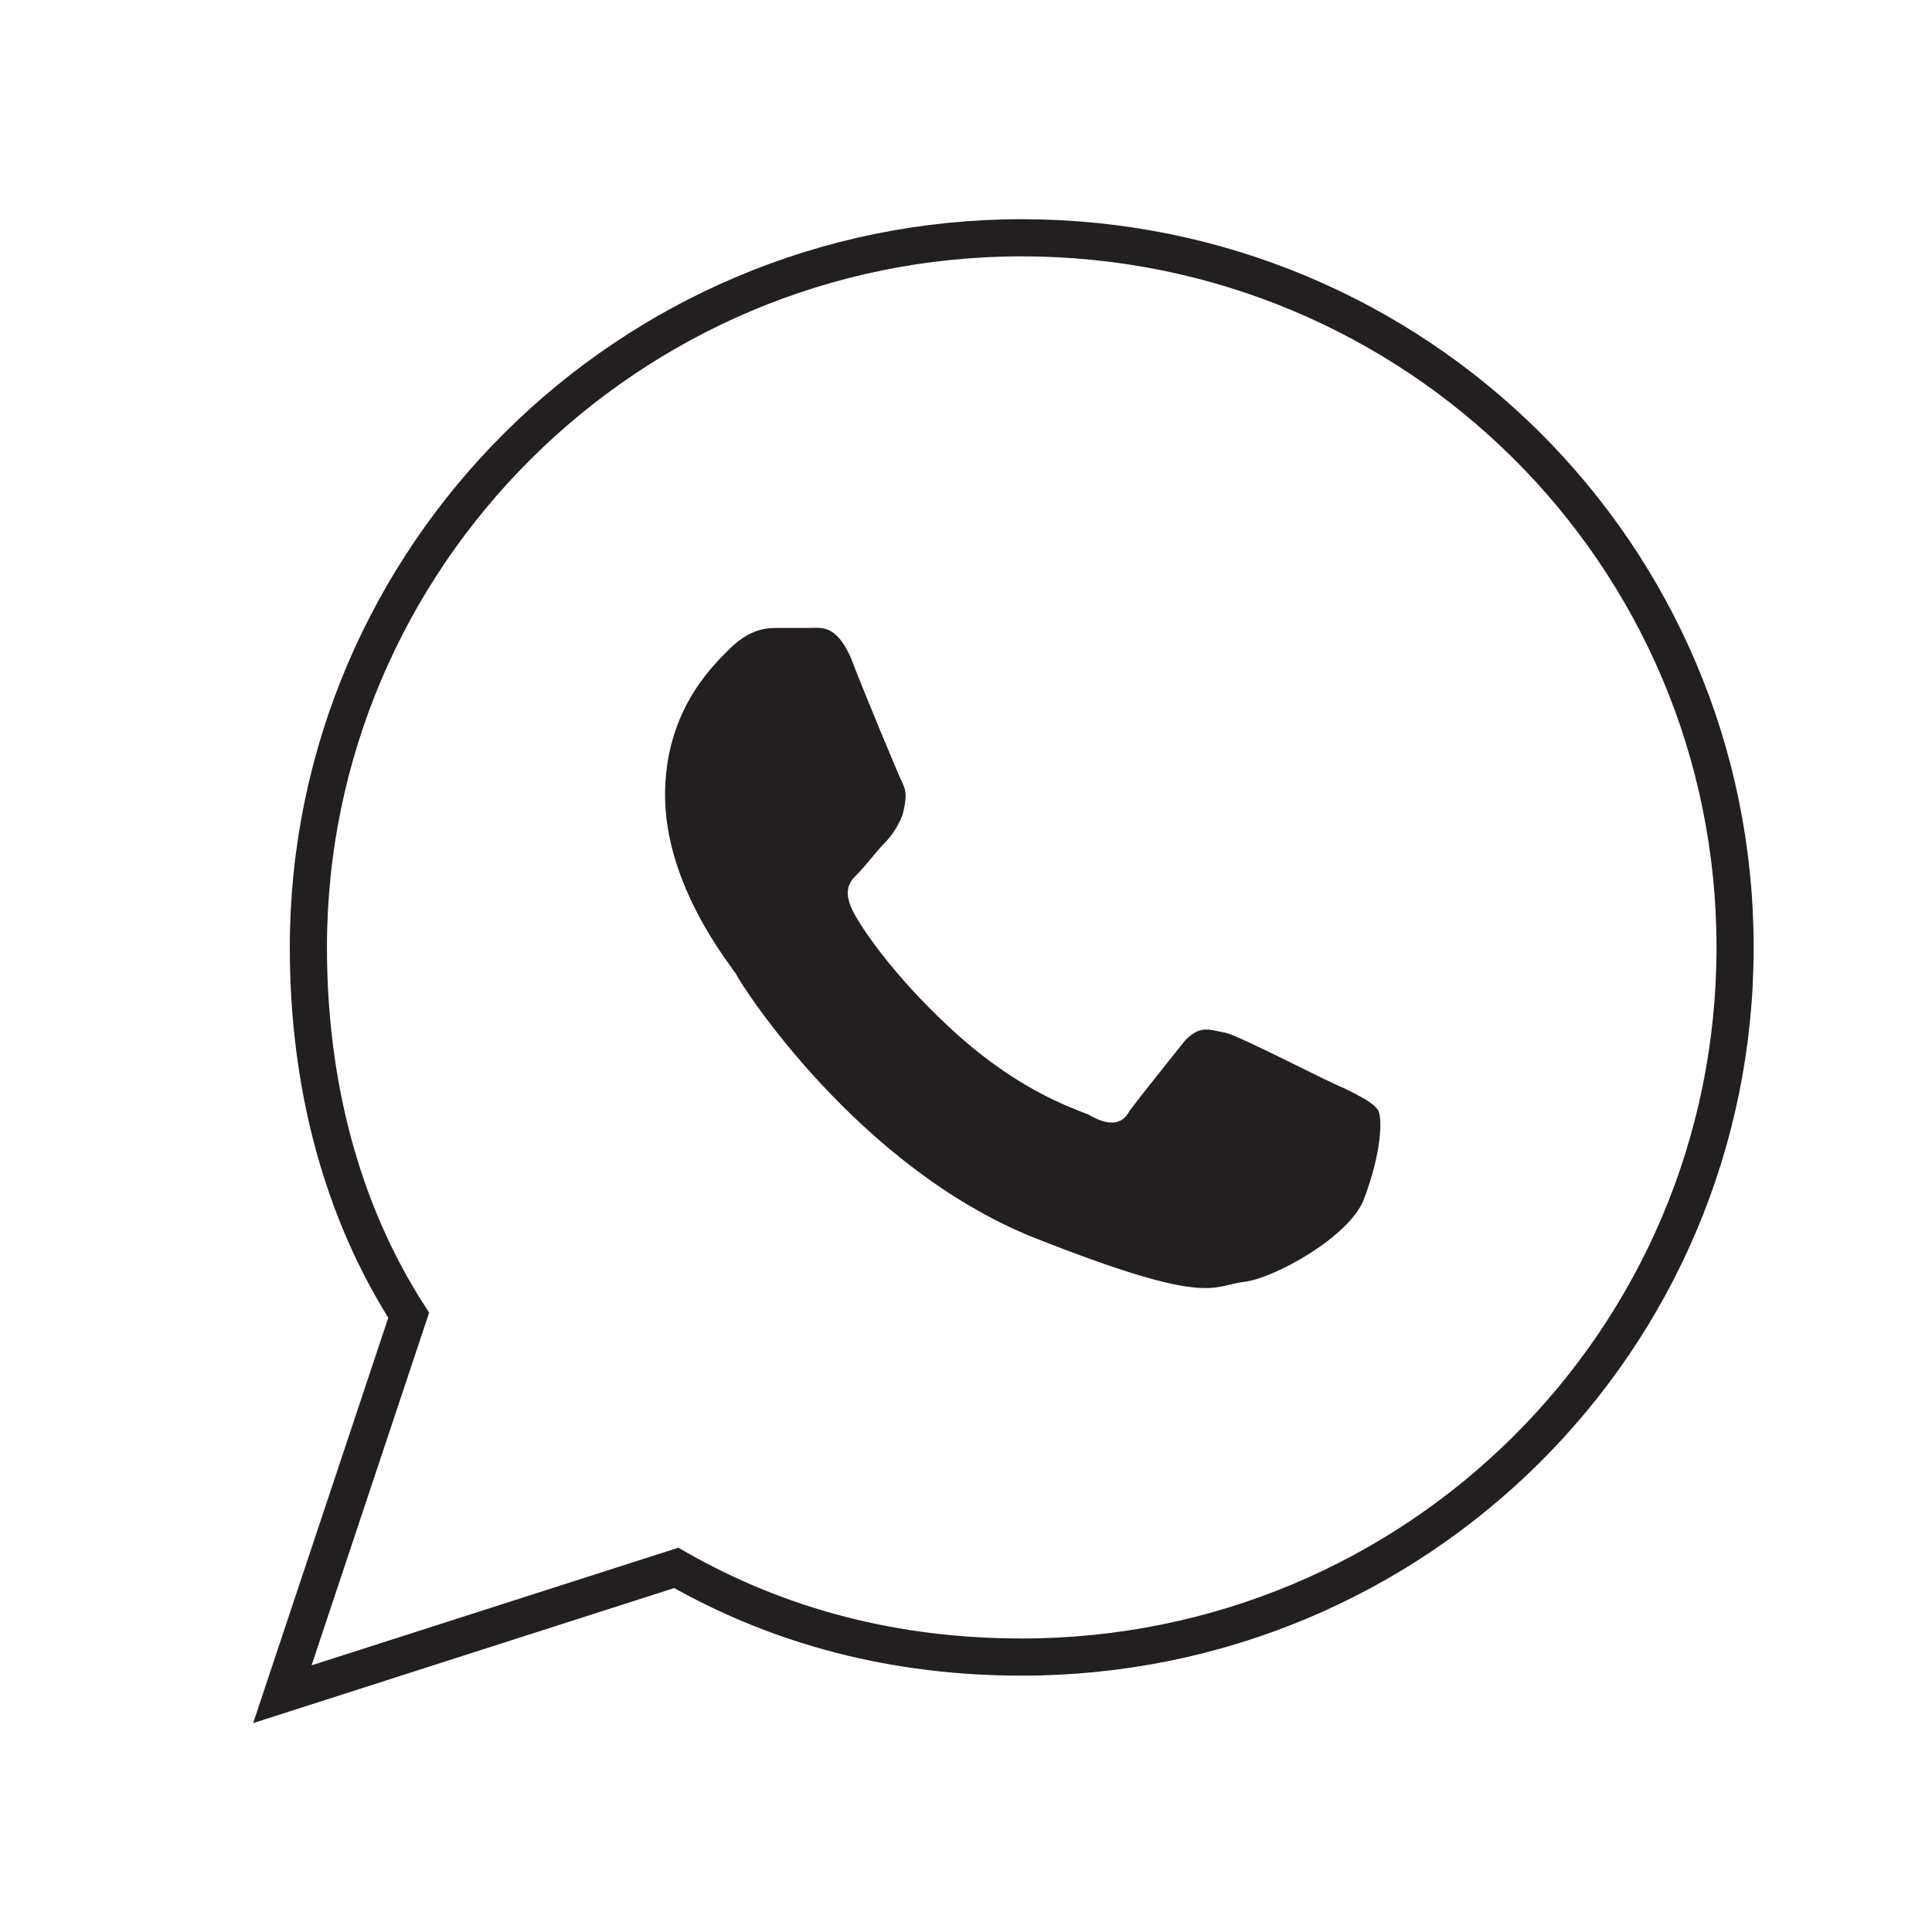 <?xml version="1.0" encoding="utf-8"?>
<!-- Generator: Adobe Illustrator 23.0.4, SVG Export Plug-In . SVG Version: 6.00 Build 0)  -->
<svg version="1.1" id="Livello_1" xmlns="http://www.w3.org/2000/svg" xmlns:xlink="http://www.w3.org/1999/xlink" x="0px" y="0px"
	 width="52px" height="52px" viewBox="0 0 52 52" style="enable-background:new 0 0 52 52;" xml:space="preserve">
<style type="text/css">
	.st0{fill-rule:evenodd;clip-rule:evenodd;fill:none;stroke:#231F20;stroke-miterlimit:10;}
	.st1{fill-rule:evenodd;clip-rule:evenodd;fill:#231F20;}
</style>
<g>
	<g id="black">
		<g id="slice" transform="translate(-800, -400)">
		</g>
		<g id="whatsapp" transform="translate(13, 13)">
			<path class="st0" d="M14.5,31.6c-3.4,0-6.5-0.8-9.3-2.4l-10.6,3.4L-2,22.4c-1.8-2.8-2.7-6.2-2.7-9.9C-4.7,2,3.9-6.6,14.5-6.6
				s19.2,8.5,19.2,19.1S25.1,31.6,14.5,31.6z"/>
		</g>
	</g>
	<path class="st1" d="M37.1,29.9c-0.1-0.2-0.5-0.4-0.9-0.6c-0.5-0.2-2.8-1.4-3.2-1.5c-0.5-0.1-0.7-0.2-1.1,0.2
		c-0.4,0.5-1.2,1.5-1.5,1.9c-0.2,0.4-0.6,0.4-1.1,0.1c-0.5-0.2-2-0.7-3.8-2.4c-1.4-1.3-2.4-2.7-2.6-3.2c-0.2-0.5,0-0.7,0.2-0.9
		s0.5-0.6,0.7-0.8c0.2-0.2,0.4-0.5,0.5-0.8c0.1-0.4,0.1-0.6,0-0.8c-0.1-0.2-1.1-2.6-1.4-3.4c-0.4-0.9-0.8-0.8-1.1-0.8
		c-0.2,0-0.6,0-0.9,0c-0.4,0-0.8,0.1-1.3,0.6c-0.5,0.5-1.7,1.7-1.7,3.9c0,2.4,1.7,4.5,1.9,4.8c0.2,0.4,3.3,5.2,8,7.1
		c4.8,1.9,4.8,1.3,5.7,1.2c0.8-0.1,2.8-1.2,3.2-2.2C37.2,31,37.2,30.1,37.1,29.9L37.1,29.9z"/>
</g>
</svg>
